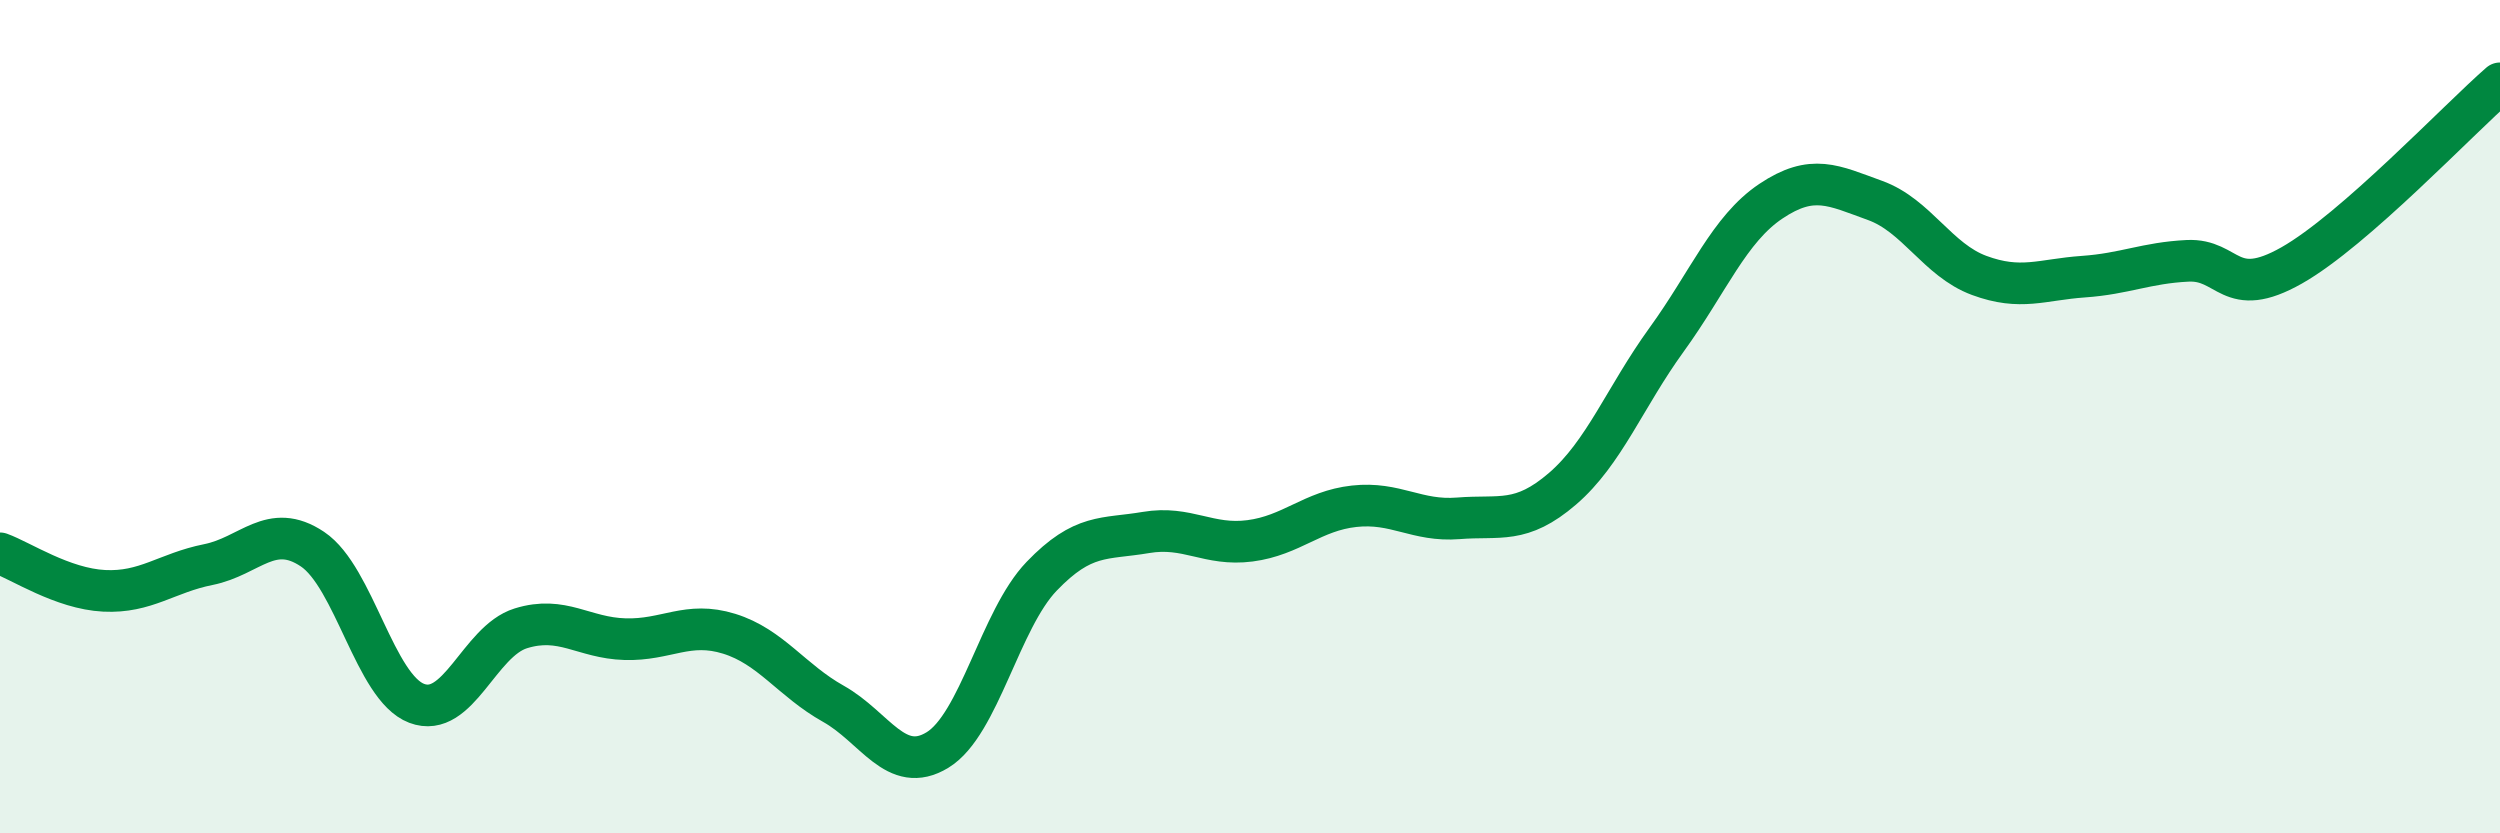 
    <svg width="60" height="20" viewBox="0 0 60 20" xmlns="http://www.w3.org/2000/svg">
      <path
        d="M 0,13.28 C 0.5,13.46 1.5,14.13 2.5,14.18 C 3.5,14.23 4,13.75 5,13.55 C 6,13.35 6.5,12.51 7.5,13.18 C 8.5,13.85 9,16.5 10,16.88 C 11,17.26 11.5,15.39 12.5,15.08 C 13.5,14.77 14,15.31 15,15.34 C 16,15.37 16.5,14.9 17.5,15.21 C 18.5,15.52 19,16.33 20,16.89 C 21,17.45 21.5,18.61 22.5,18 C 23.5,17.39 24,14.87 25,13.83 C 26,12.79 26.5,12.95 27.5,12.78 C 28.5,12.61 29,13.11 30,12.98 C 31,12.85 31.5,12.26 32.5,12.15 C 33.5,12.04 34,12.52 35,12.44 C 36,12.36 36.5,12.59 37.5,11.73 C 38.5,10.87 39,9.53 40,8.15 C 41,6.77 41.5,5.5 42.5,4.83 C 43.5,4.16 44,4.45 45,4.81 C 46,5.17 46.5,6.24 47.5,6.61 C 48.5,6.98 49,6.71 50,6.64 C 51,6.57 51.5,6.31 52.5,6.26 C 53.5,6.21 53.5,7.22 55,6.37 C 56.5,5.52 59,2.87 60,2L60 20L0 20Z"
        fill="#008740"
        opacity="0.1"
        stroke-linecap="round"
        stroke-linejoin="round"
      />
      <path
        d="M 0,13.28 C 0.5,13.46 1.5,14.13 2.5,14.18 C 3.5,14.23 4,13.75 5,13.55 C 6,13.35 6.5,12.51 7.5,13.18 C 8.5,13.85 9,16.5 10,16.88 C 11,17.26 11.5,15.39 12.5,15.08 C 13.5,14.77 14,15.31 15,15.34 C 16,15.37 16.5,14.9 17.5,15.21 C 18.5,15.52 19,16.33 20,16.89 C 21,17.45 21.5,18.61 22.5,18 C 23.5,17.39 24,14.87 25,13.83 C 26,12.79 26.5,12.95 27.5,12.78 C 28.5,12.61 29,13.11 30,12.98 C 31,12.85 31.5,12.26 32.5,12.15 C 33.5,12.04 34,12.52 35,12.44 C 36,12.36 36.5,12.59 37.5,11.73 C 38.5,10.87 39,9.53 40,8.15 C 41,6.77 41.5,5.5 42.5,4.83 C 43.5,4.16 44,4.45 45,4.81 C 46,5.17 46.5,6.24 47.5,6.61 C 48.5,6.98 49,6.71 50,6.64 C 51,6.57 51.5,6.31 52.5,6.26 C 53.5,6.21 53.5,7.22 55,6.37 C 56.5,5.52 59,2.87 60,2"
        stroke="#008740"
        stroke-width="1"
        fill="none"
        stroke-linecap="round"
        stroke-linejoin="round"
      />
    </svg>
  